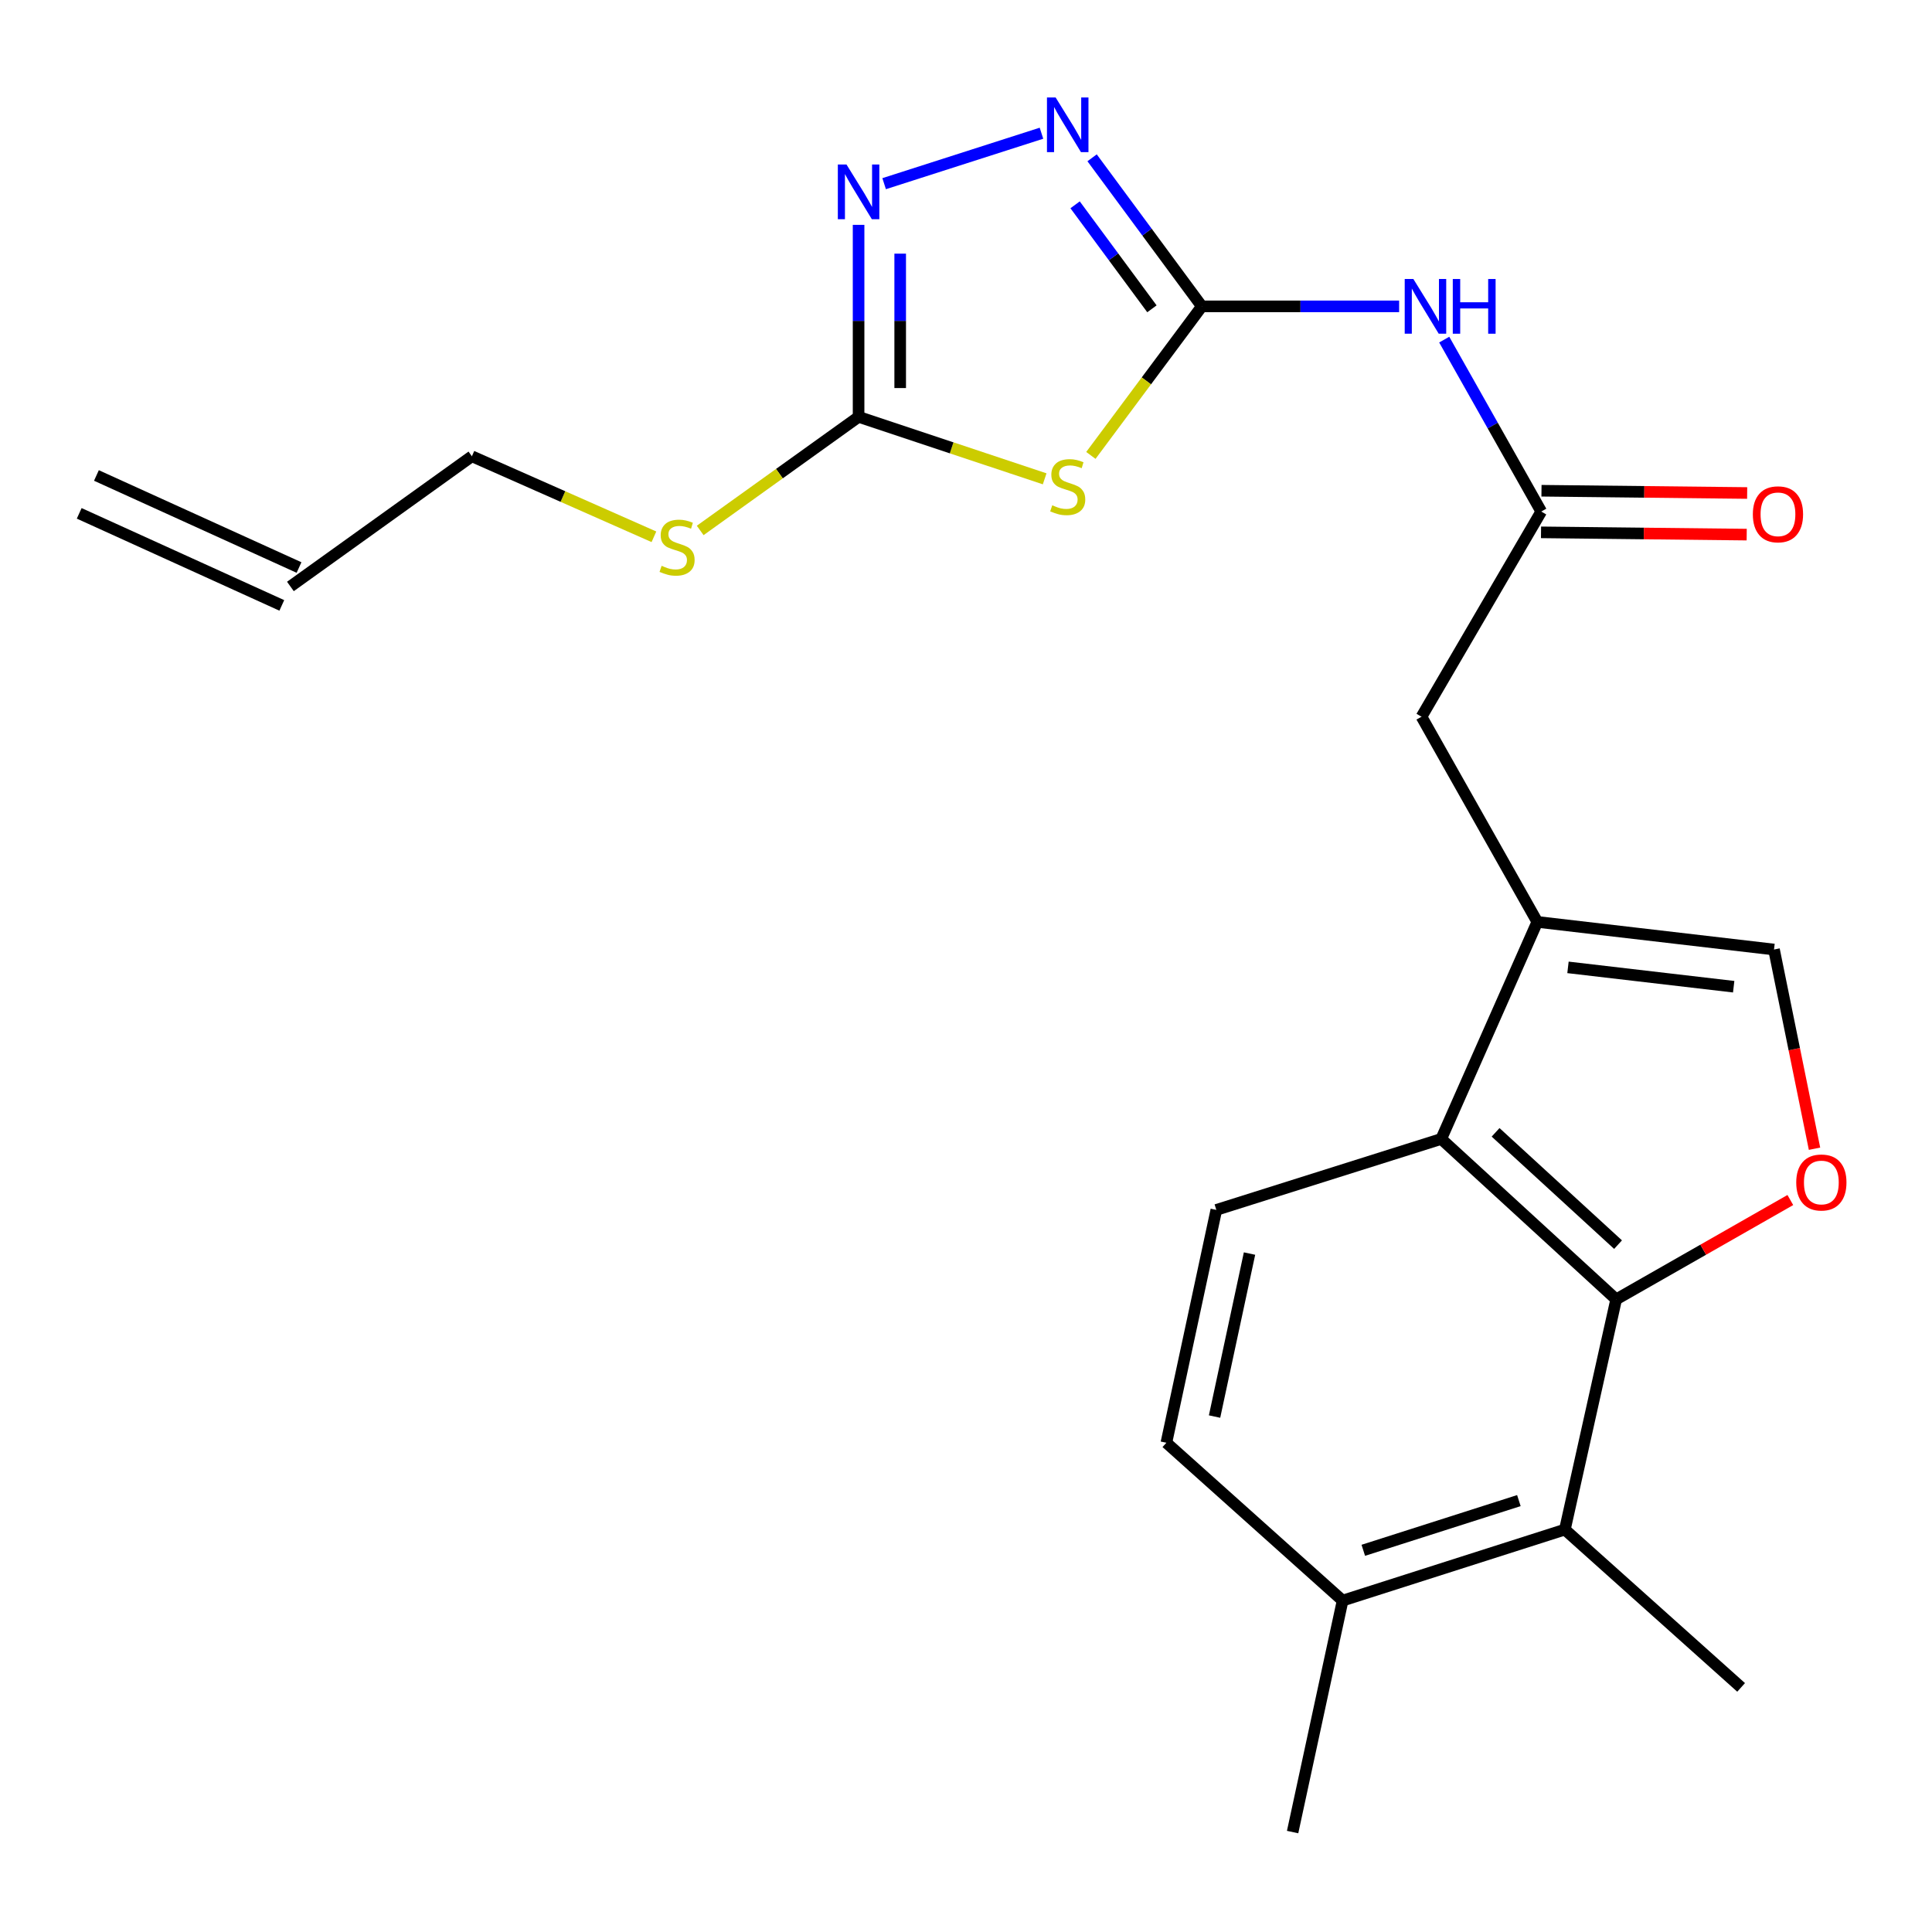 <?xml version='1.0' encoding='iso-8859-1'?>
<svg version='1.1' baseProfile='full'
              xmlns='http://www.w3.org/2000/svg'
                      xmlns:rdkit='http://www.rdkit.org/xml'
                      xmlns:xlink='http://www.w3.org/1999/xlink'
                  xml:space='preserve'
width='1000px' height='1000px' viewBox='0 0 1000 1000'>
<!-- END OF HEADER -->
<rect style='opacity:1.0;fill:#FFFFFF;stroke:none' width='1000' height='1000' x='0' y='0'> </rect>
<path class='bond-0' d='M 622.081,158.573 L 593.358,197.146' style='fill:none;fill-rule:evenodd;stroke:#000000;stroke-width:6px;stroke-linecap:butt;stroke-linejoin:miter;stroke-opacity:1' />
<path class='bond-0' d='M 593.358,197.146 L 564.635,235.719' style='fill:none;fill-rule:evenodd;stroke:#CCCC00;stroke-width:6px;stroke-linecap:butt;stroke-linejoin:miter;stroke-opacity:1' />
<path class='bond-2' d='M 622.081,158.573 L 593.675,120.127' style='fill:none;fill-rule:evenodd;stroke:#000000;stroke-width:6px;stroke-linecap:butt;stroke-linejoin:miter;stroke-opacity:1' />
<path class='bond-2' d='M 593.675,120.127 L 565.269,81.681' style='fill:none;fill-rule:evenodd;stroke:#0000FF;stroke-width:6px;stroke-linecap:butt;stroke-linejoin:miter;stroke-opacity:1' />
<path class='bond-2' d='M 596.237,159.837 L 576.353,132.925' style='fill:none;fill-rule:evenodd;stroke:#000000;stroke-width:6px;stroke-linecap:butt;stroke-linejoin:miter;stroke-opacity:1' />
<path class='bond-2' d='M 576.353,132.925 L 556.469,106.013' style='fill:none;fill-rule:evenodd;stroke:#0000FF;stroke-width:6px;stroke-linecap:butt;stroke-linejoin:miter;stroke-opacity:1' />
<path class='bond-8' d='M 622.081,158.573 L 673.133,158.573' style='fill:none;fill-rule:evenodd;stroke:#000000;stroke-width:6px;stroke-linecap:butt;stroke-linejoin:miter;stroke-opacity:1' />
<path class='bond-8' d='M 673.133,158.573 L 724.184,158.573' style='fill:none;fill-rule:evenodd;stroke:#0000FF;stroke-width:6px;stroke-linecap:butt;stroke-linejoin:miter;stroke-opacity:1' />
<path class='bond-3' d='M 540.716,247.841 L 492.559,231.803' style='fill:none;fill-rule:evenodd;stroke:#CCCC00;stroke-width:6px;stroke-linecap:butt;stroke-linejoin:miter;stroke-opacity:1' />
<path class='bond-3' d='M 492.559,231.803 L 444.402,215.765' style='fill:none;fill-rule:evenodd;stroke:#000000;stroke-width:6px;stroke-linecap:butt;stroke-linejoin:miter;stroke-opacity:1' />
<path class='bond-1' d='M 836.528,672.551 L 745.978,589.514' style='fill:none;fill-rule:evenodd;stroke:#000000;stroke-width:6px;stroke-linecap:butt;stroke-linejoin:miter;stroke-opacity:1' />
<path class='bond-1' d='M 837.502,644.222 L 774.116,586.096' style='fill:none;fill-rule:evenodd;stroke:#000000;stroke-width:6px;stroke-linecap:butt;stroke-linejoin:miter;stroke-opacity:1' />
<path class='bond-11' d='M 836.528,672.551 L 809.978,791.709' style='fill:none;fill-rule:evenodd;stroke:#000000;stroke-width:6px;stroke-linecap:butt;stroke-linejoin:miter;stroke-opacity:1' />
<path class='bond-24' d='M 836.528,672.551 L 881.601,646.841' style='fill:none;fill-rule:evenodd;stroke:#000000;stroke-width:6px;stroke-linecap:butt;stroke-linejoin:miter;stroke-opacity:1' />
<path class='bond-24' d='M 881.601,646.841 L 926.673,621.131' style='fill:none;fill-rule:evenodd;stroke:#FF0000;stroke-width:6px;stroke-linecap:butt;stroke-linejoin:miter;stroke-opacity:1' />
<path class='bond-5' d='M 539.066,68.955 L 457.627,95.07' style='fill:none;fill-rule:evenodd;stroke:#0000FF;stroke-width:6px;stroke-linecap:butt;stroke-linejoin:miter;stroke-opacity:1' />
<path class='bond-17' d='M 444.402,215.765 L 403.412,245.16' style='fill:none;fill-rule:evenodd;stroke:#000000;stroke-width:6px;stroke-linecap:butt;stroke-linejoin:miter;stroke-opacity:1' />
<path class='bond-17' d='M 403.412,245.16 L 362.423,274.555' style='fill:none;fill-rule:evenodd;stroke:#CCCC00;stroke-width:6px;stroke-linecap:butt;stroke-linejoin:miter;stroke-opacity:1' />
<path class='bond-23' d='M 444.402,215.765 L 444.402,166.073' style='fill:none;fill-rule:evenodd;stroke:#000000;stroke-width:6px;stroke-linecap:butt;stroke-linejoin:miter;stroke-opacity:1' />
<path class='bond-23' d='M 444.402,166.073 L 444.402,116.382' style='fill:none;fill-rule:evenodd;stroke:#0000FF;stroke-width:6px;stroke-linecap:butt;stroke-linejoin:miter;stroke-opacity:1' />
<path class='bond-23' d='M 465.938,200.858 L 465.938,166.073' style='fill:none;fill-rule:evenodd;stroke:#000000;stroke-width:6px;stroke-linecap:butt;stroke-linejoin:miter;stroke-opacity:1' />
<path class='bond-23' d='M 465.938,166.073 L 465.938,131.289' style='fill:none;fill-rule:evenodd;stroke:#0000FF;stroke-width:6px;stroke-linecap:butt;stroke-linejoin:miter;stroke-opacity:1' />
<path class='bond-4' d='M 795.704,477.175 L 735.772,370.974' style='fill:none;fill-rule:evenodd;stroke:#000000;stroke-width:6px;stroke-linecap:butt;stroke-linejoin:miter;stroke-opacity:1' />
<path class='bond-7' d='M 795.704,477.175 L 745.978,589.514' style='fill:none;fill-rule:evenodd;stroke:#000000;stroke-width:6px;stroke-linecap:butt;stroke-linejoin:miter;stroke-opacity:1' />
<path class='bond-9' d='M 795.704,477.175 L 918.225,491.473' style='fill:none;fill-rule:evenodd;stroke:#000000;stroke-width:6px;stroke-linecap:butt;stroke-linejoin:miter;stroke-opacity:1' />
<path class='bond-9' d='M 811.586,500.711 L 897.351,510.72' style='fill:none;fill-rule:evenodd;stroke:#000000;stroke-width:6px;stroke-linecap:butt;stroke-linejoin:miter;stroke-opacity:1' />
<path class='bond-6' d='M 939.192,594.578 L 928.709,543.026' style='fill:none;fill-rule:evenodd;stroke:#FF0000;stroke-width:6px;stroke-linecap:butt;stroke-linejoin:miter;stroke-opacity:1' />
<path class='bond-6' d='M 928.709,543.026 L 918.225,491.473' style='fill:none;fill-rule:evenodd;stroke:#000000;stroke-width:6px;stroke-linecap:butt;stroke-linejoin:miter;stroke-opacity:1' />
<path class='bond-13' d='M 745.978,589.514 L 629.571,626.246' style='fill:none;fill-rule:evenodd;stroke:#000000;stroke-width:6px;stroke-linecap:butt;stroke-linejoin:miter;stroke-opacity:1' />
<path class='bond-10' d='M 747.529,175.781 L 772.64,220.277' style='fill:none;fill-rule:evenodd;stroke:#0000FF;stroke-width:6px;stroke-linecap:butt;stroke-linejoin:miter;stroke-opacity:1' />
<path class='bond-10' d='M 772.64,220.277 L 797.75,264.773' style='fill:none;fill-rule:evenodd;stroke:#000000;stroke-width:6px;stroke-linecap:butt;stroke-linejoin:miter;stroke-opacity:1' />
<path class='bond-12' d='M 797.75,264.773 L 735.772,370.974' style='fill:none;fill-rule:evenodd;stroke:#000000;stroke-width:6px;stroke-linecap:butt;stroke-linejoin:miter;stroke-opacity:1' />
<path class='bond-15' d='M 797.631,275.541 L 850.86,276.129' style='fill:none;fill-rule:evenodd;stroke:#000000;stroke-width:6px;stroke-linecap:butt;stroke-linejoin:miter;stroke-opacity:1' />
<path class='bond-15' d='M 850.86,276.129 L 904.089,276.716' style='fill:none;fill-rule:evenodd;stroke:#FF0000;stroke-width:6px;stroke-linecap:butt;stroke-linejoin:miter;stroke-opacity:1' />
<path class='bond-15' d='M 797.869,254.006 L 851.098,254.593' style='fill:none;fill-rule:evenodd;stroke:#000000;stroke-width:6px;stroke-linecap:butt;stroke-linejoin:miter;stroke-opacity:1' />
<path class='bond-15' d='M 851.098,254.593 L 904.327,255.18' style='fill:none;fill-rule:evenodd;stroke:#FF0000;stroke-width:6px;stroke-linecap:butt;stroke-linejoin:miter;stroke-opacity:1' />
<path class='bond-20' d='M 809.978,791.709 L 901.199,873.394' style='fill:none;fill-rule:evenodd;stroke:#000000;stroke-width:6px;stroke-linecap:butt;stroke-linejoin:miter;stroke-opacity:1' />
<path class='bond-25' d='M 809.978,791.709 L 694.935,828.466' style='fill:none;fill-rule:evenodd;stroke:#000000;stroke-width:6px;stroke-linecap:butt;stroke-linejoin:miter;stroke-opacity:1' />
<path class='bond-25' d='M 786.167,776.708 L 705.637,802.437' style='fill:none;fill-rule:evenodd;stroke:#000000;stroke-width:6px;stroke-linecap:butt;stroke-linejoin:miter;stroke-opacity:1' />
<path class='bond-16' d='M 629.571,626.246 L 603.715,746.769' style='fill:none;fill-rule:evenodd;stroke:#000000;stroke-width:6px;stroke-linecap:butt;stroke-linejoin:miter;stroke-opacity:1' />
<path class='bond-16' d='M 646.75,648.842 L 628.651,733.208' style='fill:none;fill-rule:evenodd;stroke:#000000;stroke-width:6px;stroke-linecap:butt;stroke-linejoin:miter;stroke-opacity:1' />
<path class='bond-14' d='M 694.935,828.466 L 603.715,746.769' style='fill:none;fill-rule:evenodd;stroke:#000000;stroke-width:6px;stroke-linecap:butt;stroke-linejoin:miter;stroke-opacity:1' />
<path class='bond-22' d='M 694.935,828.466 L 669.055,948.271' style='fill:none;fill-rule:evenodd;stroke:#000000;stroke-width:6px;stroke-linecap:butt;stroke-linejoin:miter;stroke-opacity:1' />
<path class='bond-21' d='M 338.47,277.839 L 291.361,257.002' style='fill:none;fill-rule:evenodd;stroke:#CCCC00;stroke-width:6px;stroke-linecap:butt;stroke-linejoin:miter;stroke-opacity:1' />
<path class='bond-21' d='M 291.361,257.002 L 244.252,236.165' style='fill:none;fill-rule:evenodd;stroke:#000000;stroke-width:6px;stroke-linecap:butt;stroke-linejoin:miter;stroke-opacity:1' />
<path class='bond-18' d='M 150.315,303.552 L 244.252,236.165' style='fill:none;fill-rule:evenodd;stroke:#000000;stroke-width:6px;stroke-linecap:butt;stroke-linejoin:miter;stroke-opacity:1' />
<path class='bond-19' d='M 154.77,293.748 L 49.909,246.103' style='fill:none;fill-rule:evenodd;stroke:#000000;stroke-width:6px;stroke-linecap:butt;stroke-linejoin:miter;stroke-opacity:1' />
<path class='bond-19' d='M 145.861,313.356 L 41,265.711' style='fill:none;fill-rule:evenodd;stroke:#000000;stroke-width:6px;stroke-linecap:butt;stroke-linejoin:miter;stroke-opacity:1' />
<path  class='atom-1' d='M 544.648 261.535
Q 544.968 261.655, 546.288 262.215
Q 547.608 262.775, 549.048 263.135
Q 550.528 263.455, 551.968 263.455
Q 554.648 263.455, 556.208 262.175
Q 557.768 260.855, 557.768 258.575
Q 557.768 257.015, 556.968 256.055
Q 556.208 255.095, 555.008 254.575
Q 553.808 254.055, 551.808 253.455
Q 549.288 252.695, 547.768 251.975
Q 546.288 251.255, 545.208 249.735
Q 544.168 248.215, 544.168 245.655
Q 544.168 242.095, 546.568 239.895
Q 549.008 237.695, 553.808 237.695
Q 557.088 237.695, 560.808 239.255
L 559.888 242.335
Q 556.488 240.935, 553.928 240.935
Q 551.168 240.935, 549.648 242.095
Q 548.128 243.215, 548.168 245.175
Q 548.168 246.695, 548.928 247.615
Q 549.728 248.535, 550.848 249.055
Q 552.008 249.575, 553.928 250.175
Q 556.488 250.975, 558.008 251.775
Q 559.528 252.575, 560.608 254.215
Q 561.728 255.815, 561.728 258.575
Q 561.728 262.495, 559.088 264.615
Q 556.488 266.695, 552.128 266.695
Q 549.608 266.695, 547.688 266.135
Q 545.808 265.615, 543.568 264.695
L 544.648 261.535
' fill='#CCCC00'/>
<path  class='atom-3' d='M 546.388 50.44
L 555.668 65.44
Q 556.588 66.92, 558.068 69.6
Q 559.548 72.28, 559.628 72.44
L 559.628 50.44
L 563.388 50.44
L 563.388 78.76
L 559.508 78.76
L 549.548 62.36
Q 548.388 60.44, 547.148 58.24
Q 545.948 56.04, 545.588 55.36
L 545.588 78.76
L 541.908 78.76
L 541.908 50.44
L 546.388 50.44
' fill='#0000FF'/>
<path  class='atom-6' d='M 438.142 85.15
L 447.422 100.15
Q 448.342 101.63, 449.822 104.31
Q 451.302 106.99, 451.382 107.15
L 451.382 85.15
L 455.142 85.15
L 455.142 113.47
L 451.262 113.47
L 441.302 97.07
Q 440.142 95.15, 438.902 92.95
Q 437.702 90.75, 437.342 90.07
L 437.342 113.47
L 433.662 113.47
L 433.662 85.15
L 438.142 85.15
' fill='#0000FF'/>
<path  class='atom-7' d='M 929.729 612.052
Q 929.729 605.252, 933.089 601.452
Q 936.449 597.652, 942.729 597.652
Q 949.009 597.652, 952.369 601.452
Q 955.729 605.252, 955.729 612.052
Q 955.729 618.932, 952.329 622.852
Q 948.929 626.732, 942.729 626.732
Q 936.489 626.732, 933.089 622.852
Q 929.729 618.972, 929.729 612.052
M 942.729 623.532
Q 947.049 623.532, 949.369 620.652
Q 951.729 617.732, 951.729 612.052
Q 951.729 606.492, 949.369 603.692
Q 947.049 600.852, 942.729 600.852
Q 938.409 600.852, 936.049 603.652
Q 933.729 606.452, 933.729 612.052
Q 933.729 617.772, 936.049 620.652
Q 938.409 623.532, 942.729 623.532
' fill='#FF0000'/>
<path  class='atom-9' d='M 731.558 144.413
L 740.838 159.413
Q 741.758 160.893, 743.238 163.573
Q 744.718 166.253, 744.798 166.413
L 744.798 144.413
L 748.558 144.413
L 748.558 172.733
L 744.678 172.733
L 734.718 156.333
Q 733.558 154.413, 732.318 152.213
Q 731.118 150.013, 730.758 149.333
L 730.758 172.733
L 727.078 172.733
L 727.078 144.413
L 731.558 144.413
' fill='#0000FF'/>
<path  class='atom-9' d='M 751.958 144.413
L 755.798 144.413
L 755.798 156.453
L 770.278 156.453
L 770.278 144.413
L 774.118 144.413
L 774.118 172.733
L 770.278 172.733
L 770.278 159.653
L 755.798 159.653
L 755.798 172.733
L 751.958 172.733
L 751.958 144.413
' fill='#0000FF'/>
<path  class='atom-16' d='M 907.271 266.205
Q 907.271 259.405, 910.631 255.605
Q 913.991 251.805, 920.271 251.805
Q 926.551 251.805, 929.911 255.605
Q 933.271 259.405, 933.271 266.205
Q 933.271 273.085, 929.871 277.005
Q 926.471 280.885, 920.271 280.885
Q 914.031 280.885, 910.631 277.005
Q 907.271 273.125, 907.271 266.205
M 920.271 277.685
Q 924.591 277.685, 926.911 274.805
Q 929.271 271.885, 929.271 266.205
Q 929.271 260.645, 926.911 257.845
Q 924.591 255.005, 920.271 255.005
Q 915.951 255.005, 913.591 257.805
Q 911.271 260.605, 911.271 266.205
Q 911.271 271.925, 913.591 274.805
Q 915.951 277.685, 920.271 277.685
' fill='#FF0000'/>
<path  class='atom-18' d='M 342.453 292.86
Q 342.773 292.98, 344.093 293.54
Q 345.413 294.1, 346.853 294.46
Q 348.333 294.78, 349.773 294.78
Q 352.453 294.78, 354.013 293.5
Q 355.573 292.18, 355.573 289.9
Q 355.573 288.34, 354.773 287.38
Q 354.013 286.42, 352.813 285.9
Q 351.613 285.38, 349.613 284.78
Q 347.093 284.02, 345.573 283.3
Q 344.093 282.58, 343.013 281.06
Q 341.973 279.54, 341.973 276.98
Q 341.973 273.42, 344.373 271.22
Q 346.813 269.02, 351.613 269.02
Q 354.893 269.02, 358.613 270.58
L 357.693 273.66
Q 354.293 272.26, 351.733 272.26
Q 348.973 272.26, 347.453 273.42
Q 345.933 274.54, 345.973 276.5
Q 345.973 278.02, 346.733 278.94
Q 347.533 279.86, 348.653 280.38
Q 349.813 280.9, 351.733 281.5
Q 354.293 282.3, 355.813 283.1
Q 357.333 283.9, 358.413 285.54
Q 359.533 287.14, 359.533 289.9
Q 359.533 293.82, 356.893 295.94
Q 354.293 298.02, 349.933 298.02
Q 347.413 298.02, 345.493 297.46
Q 343.613 296.94, 341.373 296.02
L 342.453 292.86
' fill='#CCCC00'/>
</svg>
